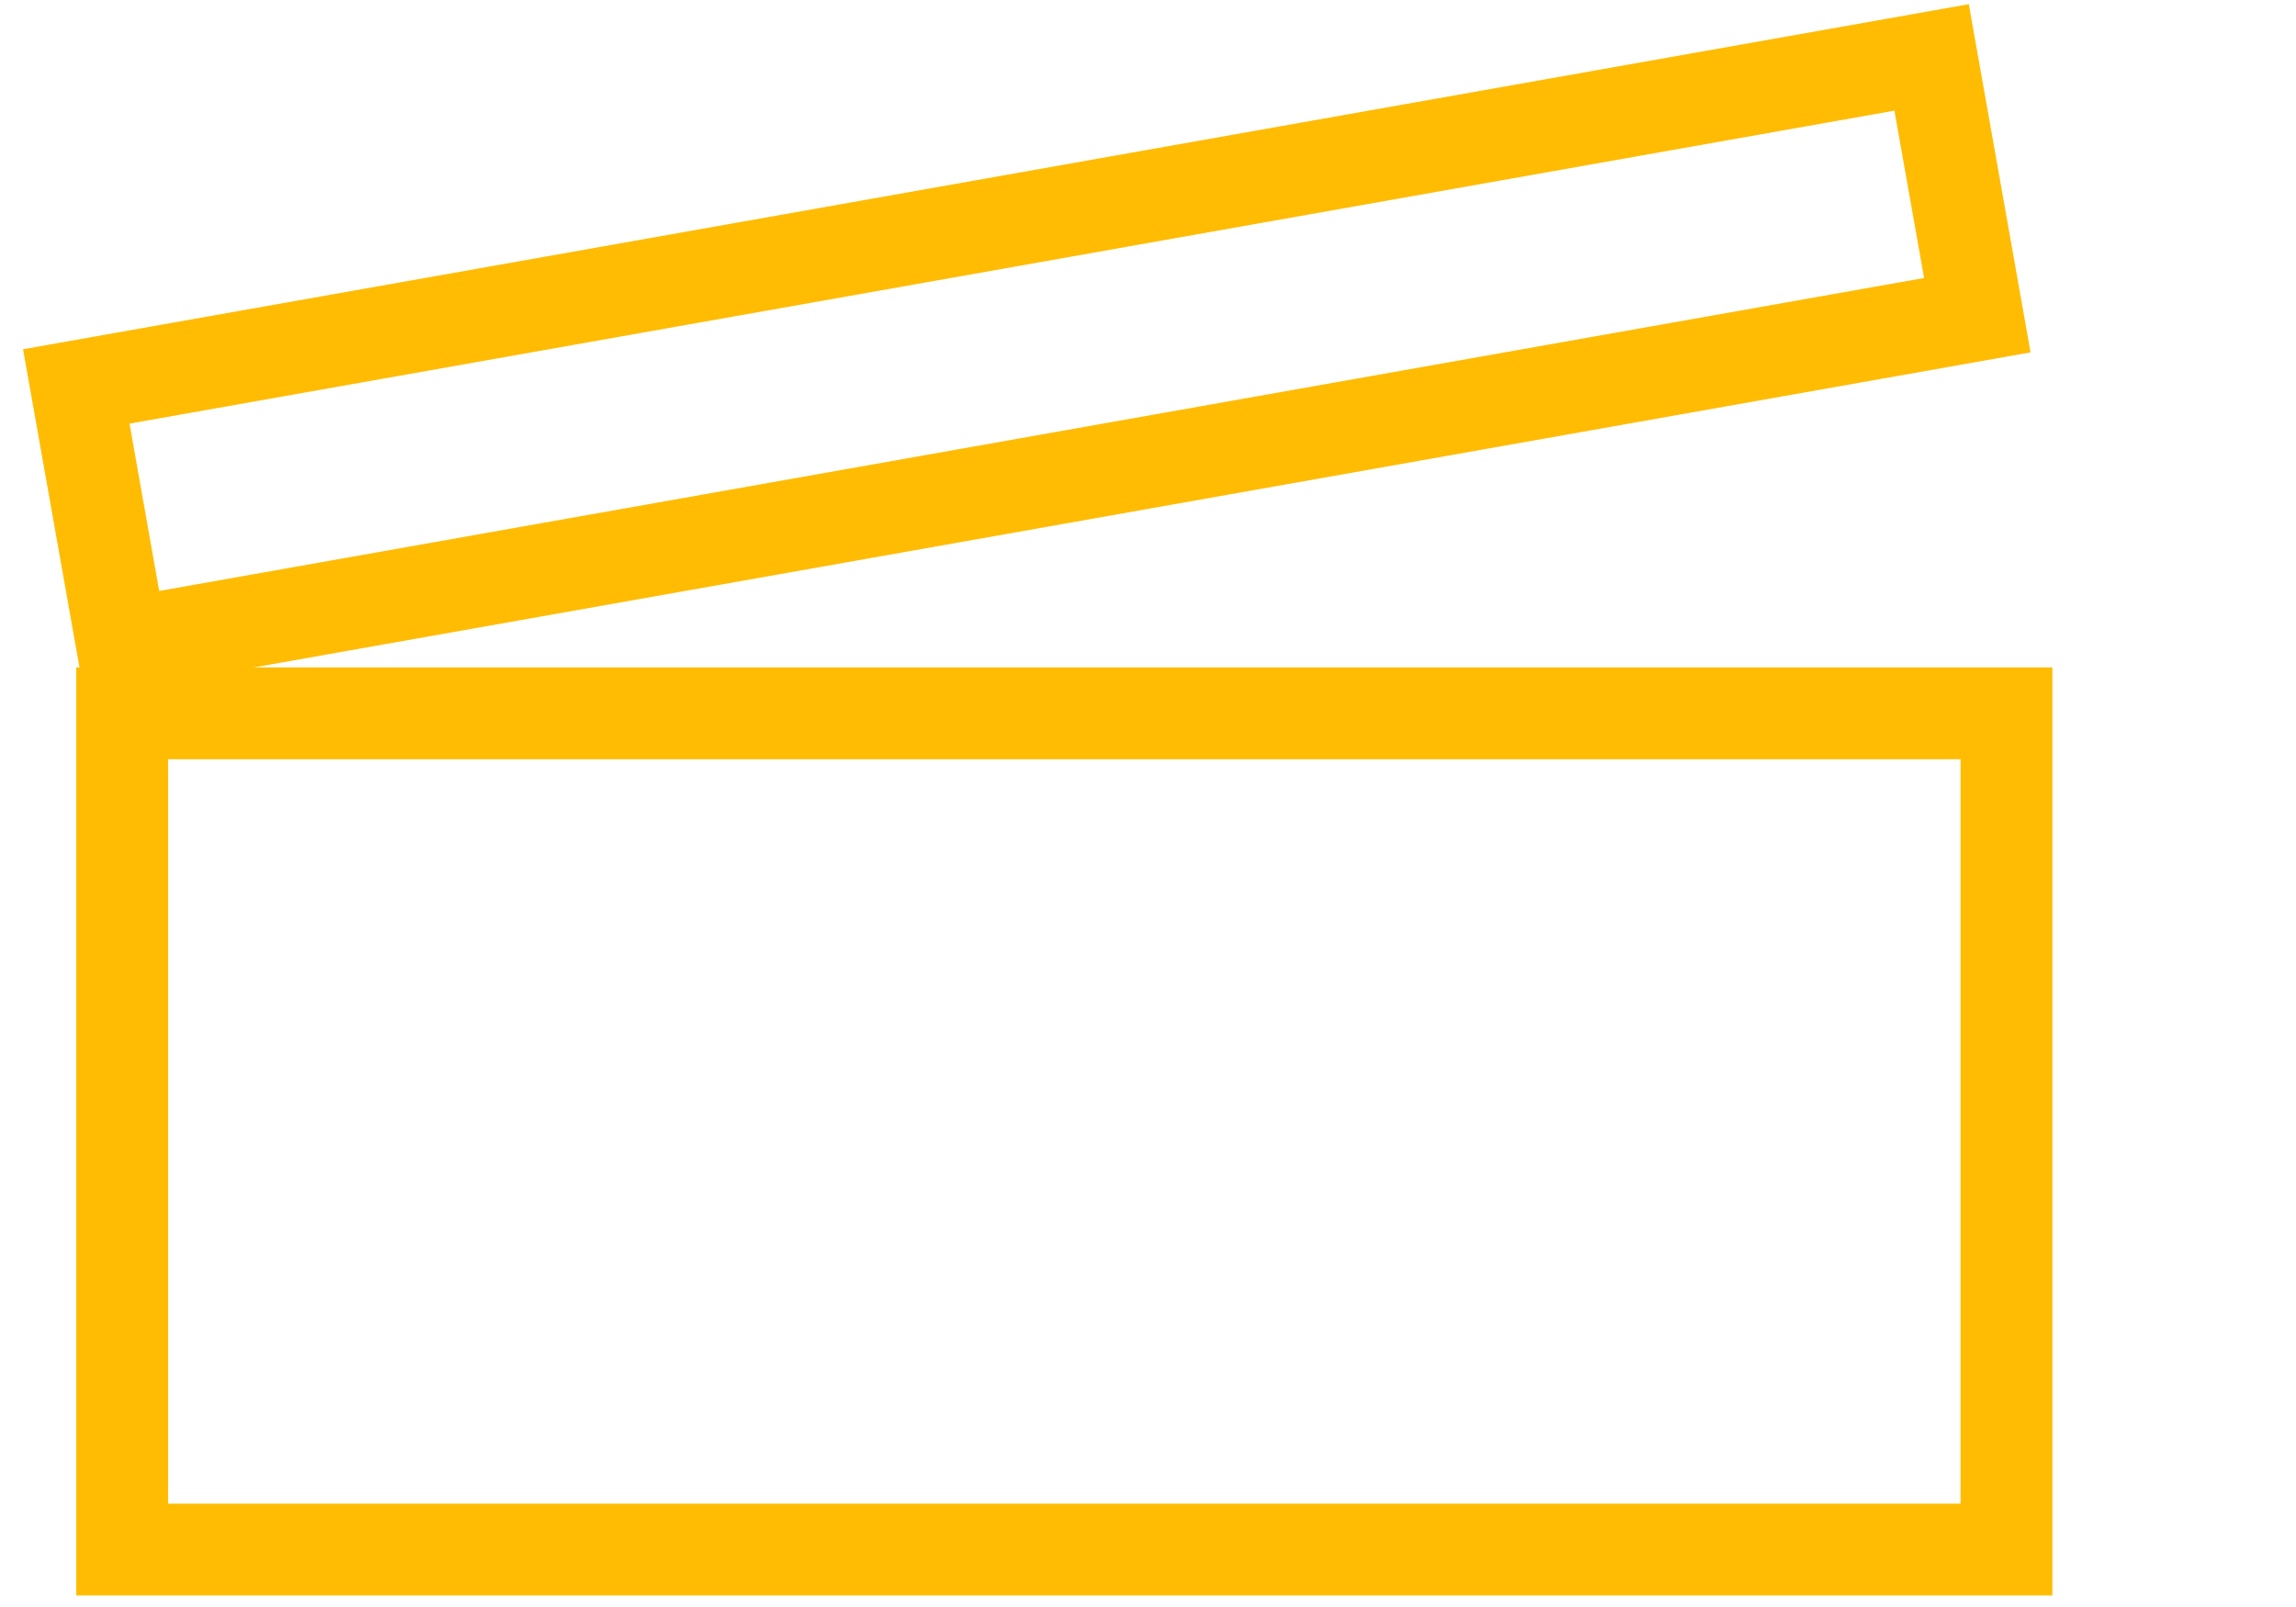<svg id="Layer_1" data-name="Layer 1" xmlns="http://www.w3.org/2000/svg" width="35.278mm" height="24.694mm" viewBox="0 0 100 70"><defs><style>.cls-1{fill:none;stroke:#ffbc02;stroke-width:4px;}</style></defs><rect class="cls-1" x="5.321" y="31.072" width="82.07" height="36.428"/><rect class="cls-1" x="3.686" y="9.579" width="82.07" height="11.403" transform="translate(-1.981 8.045) rotate(-10.057)"/></svg>